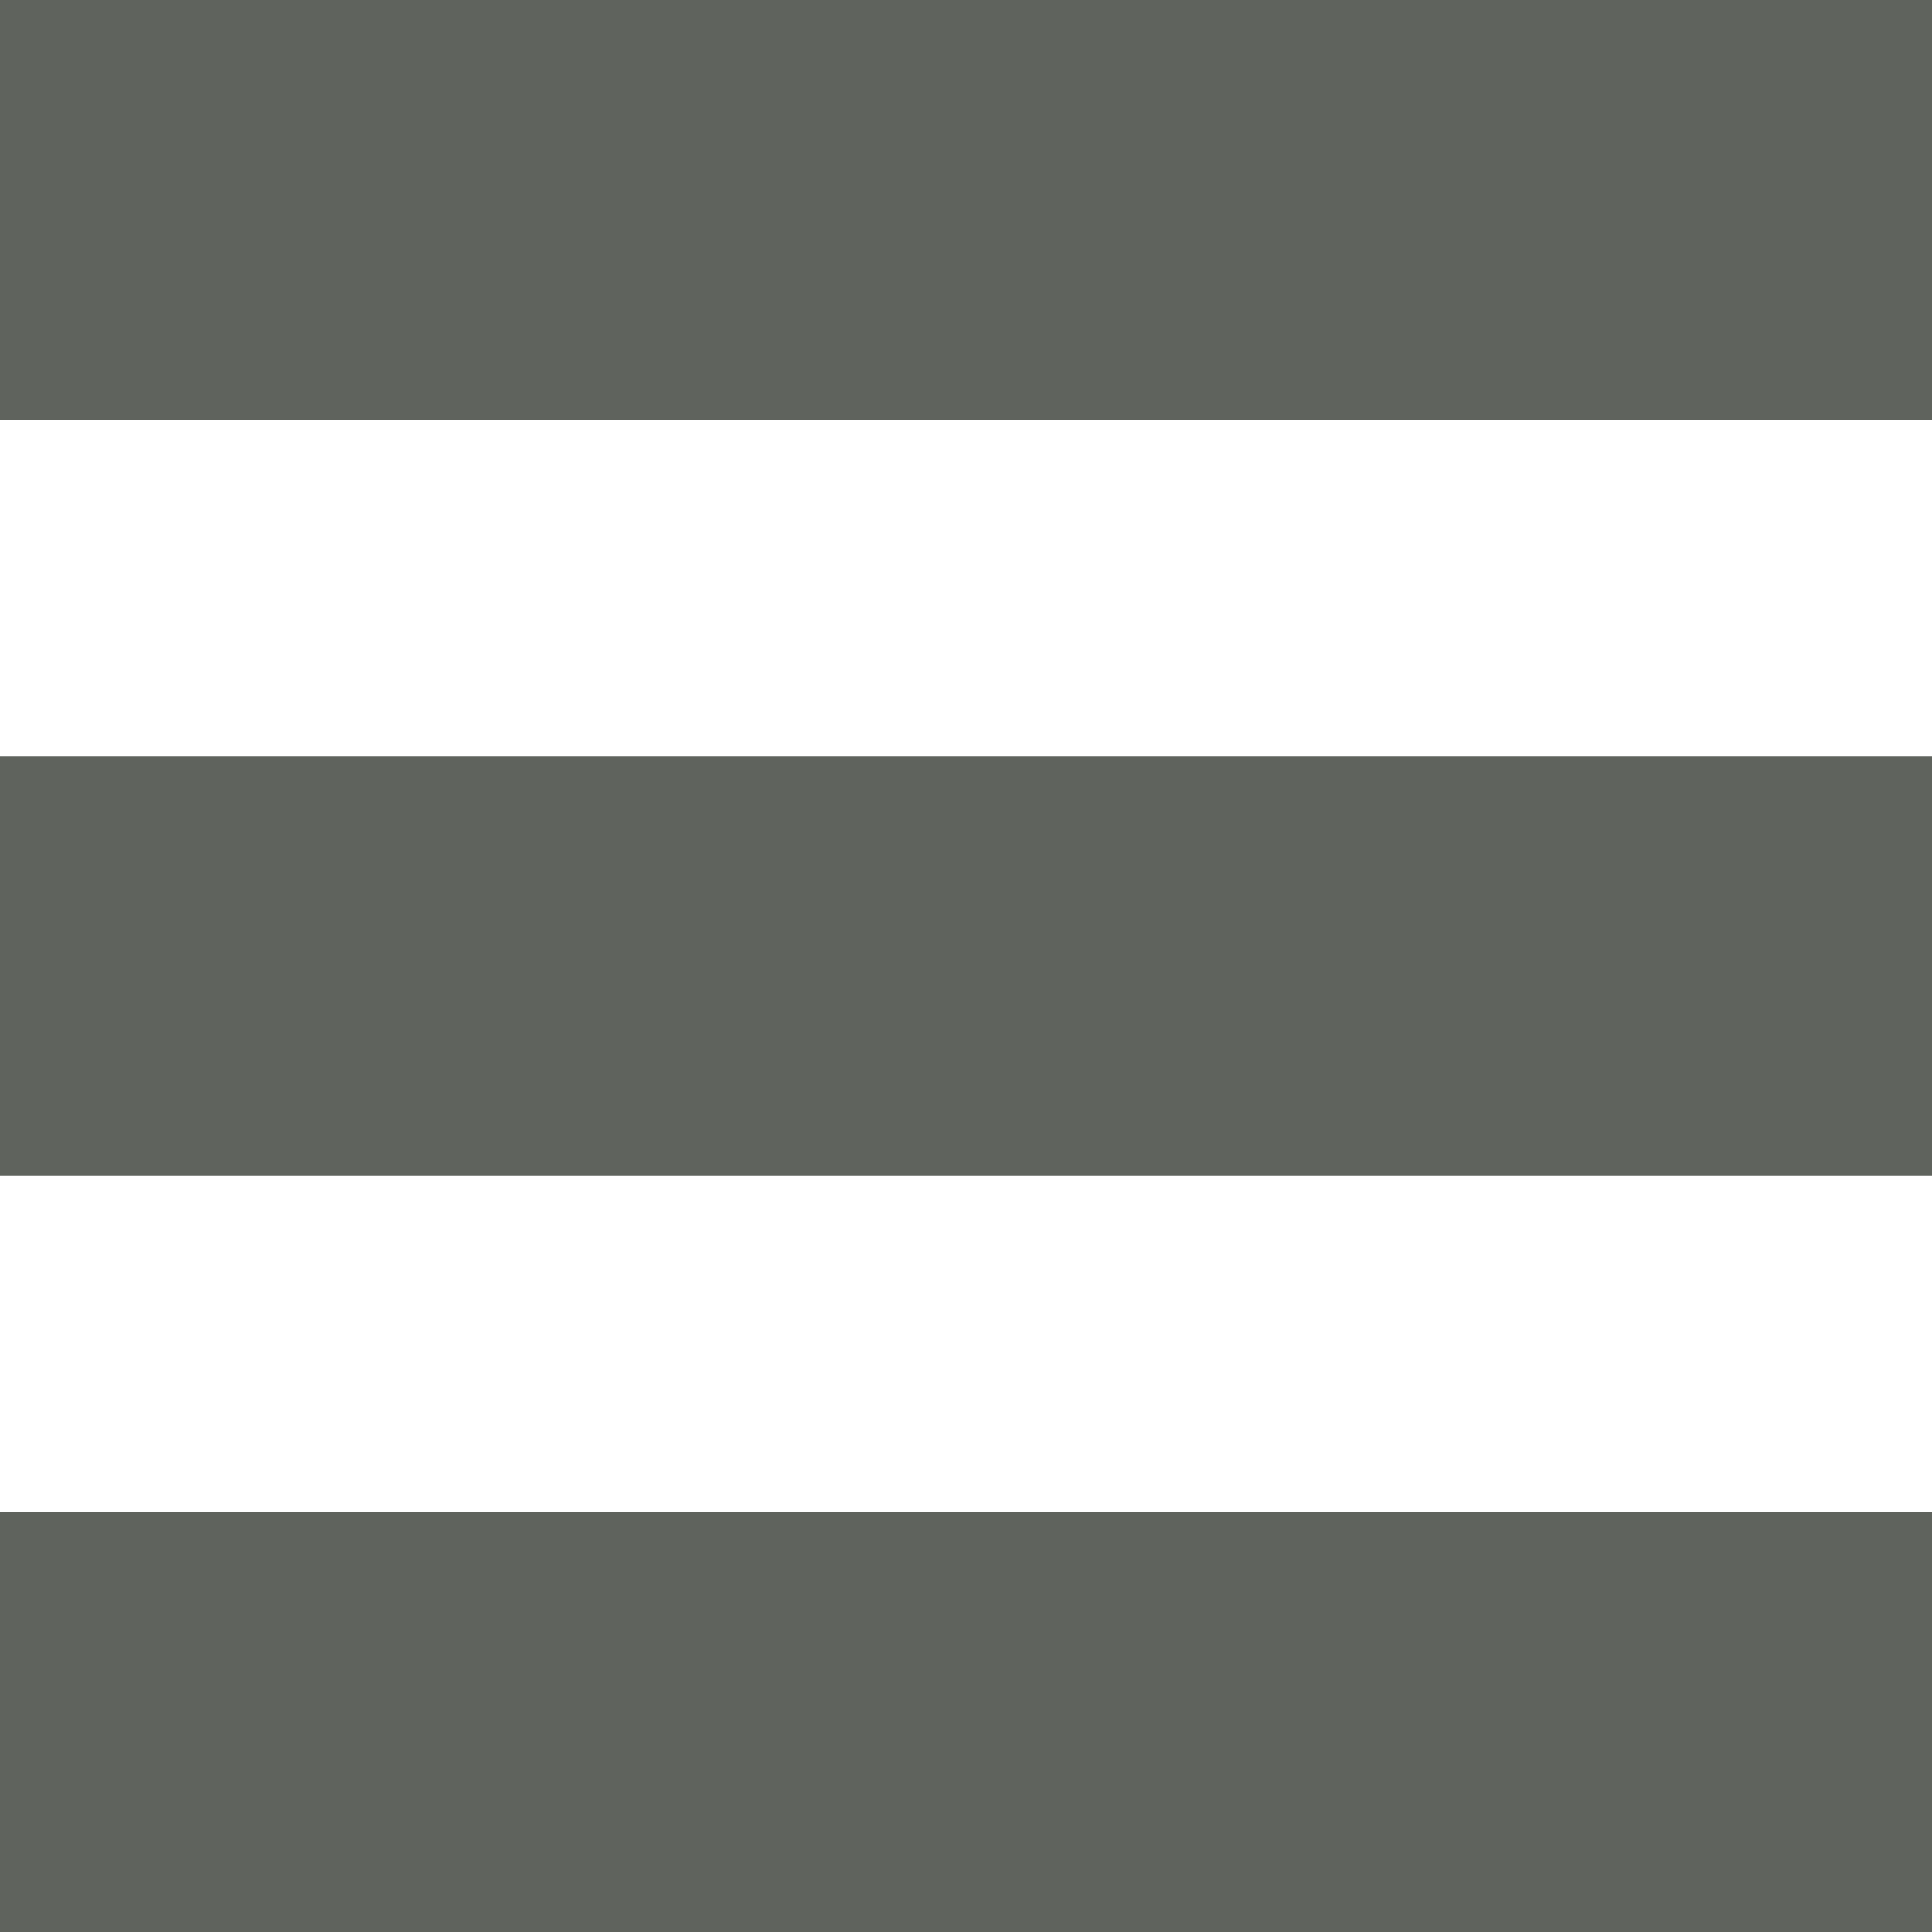 <svg width="23" height="23" viewBox="0 0 23 23" xmlns="http://www.w3.org/2000/svg" xmlns:xlink="http://www.w3.org/1999/xlink" aria-labelledby="menu-toggle-title menu-toggle-desc"><title id="menu-toggle-title">Menu toggle icon</title><desc id="menu-toggle-desc">Hamburger icon for menu toggle.</desc><use xlink:href="#a" fill="#5F635D"/><use xlink:href="#a" transform="translate(0 18)" fill="#5F635D"/><use xlink:href="#a" transform="translate(0 9)" fill="#5F635D"/><defs><path id="a" fill-rule="evenodd" d="M0 0h23v5H0V0z"/></defs></svg>
